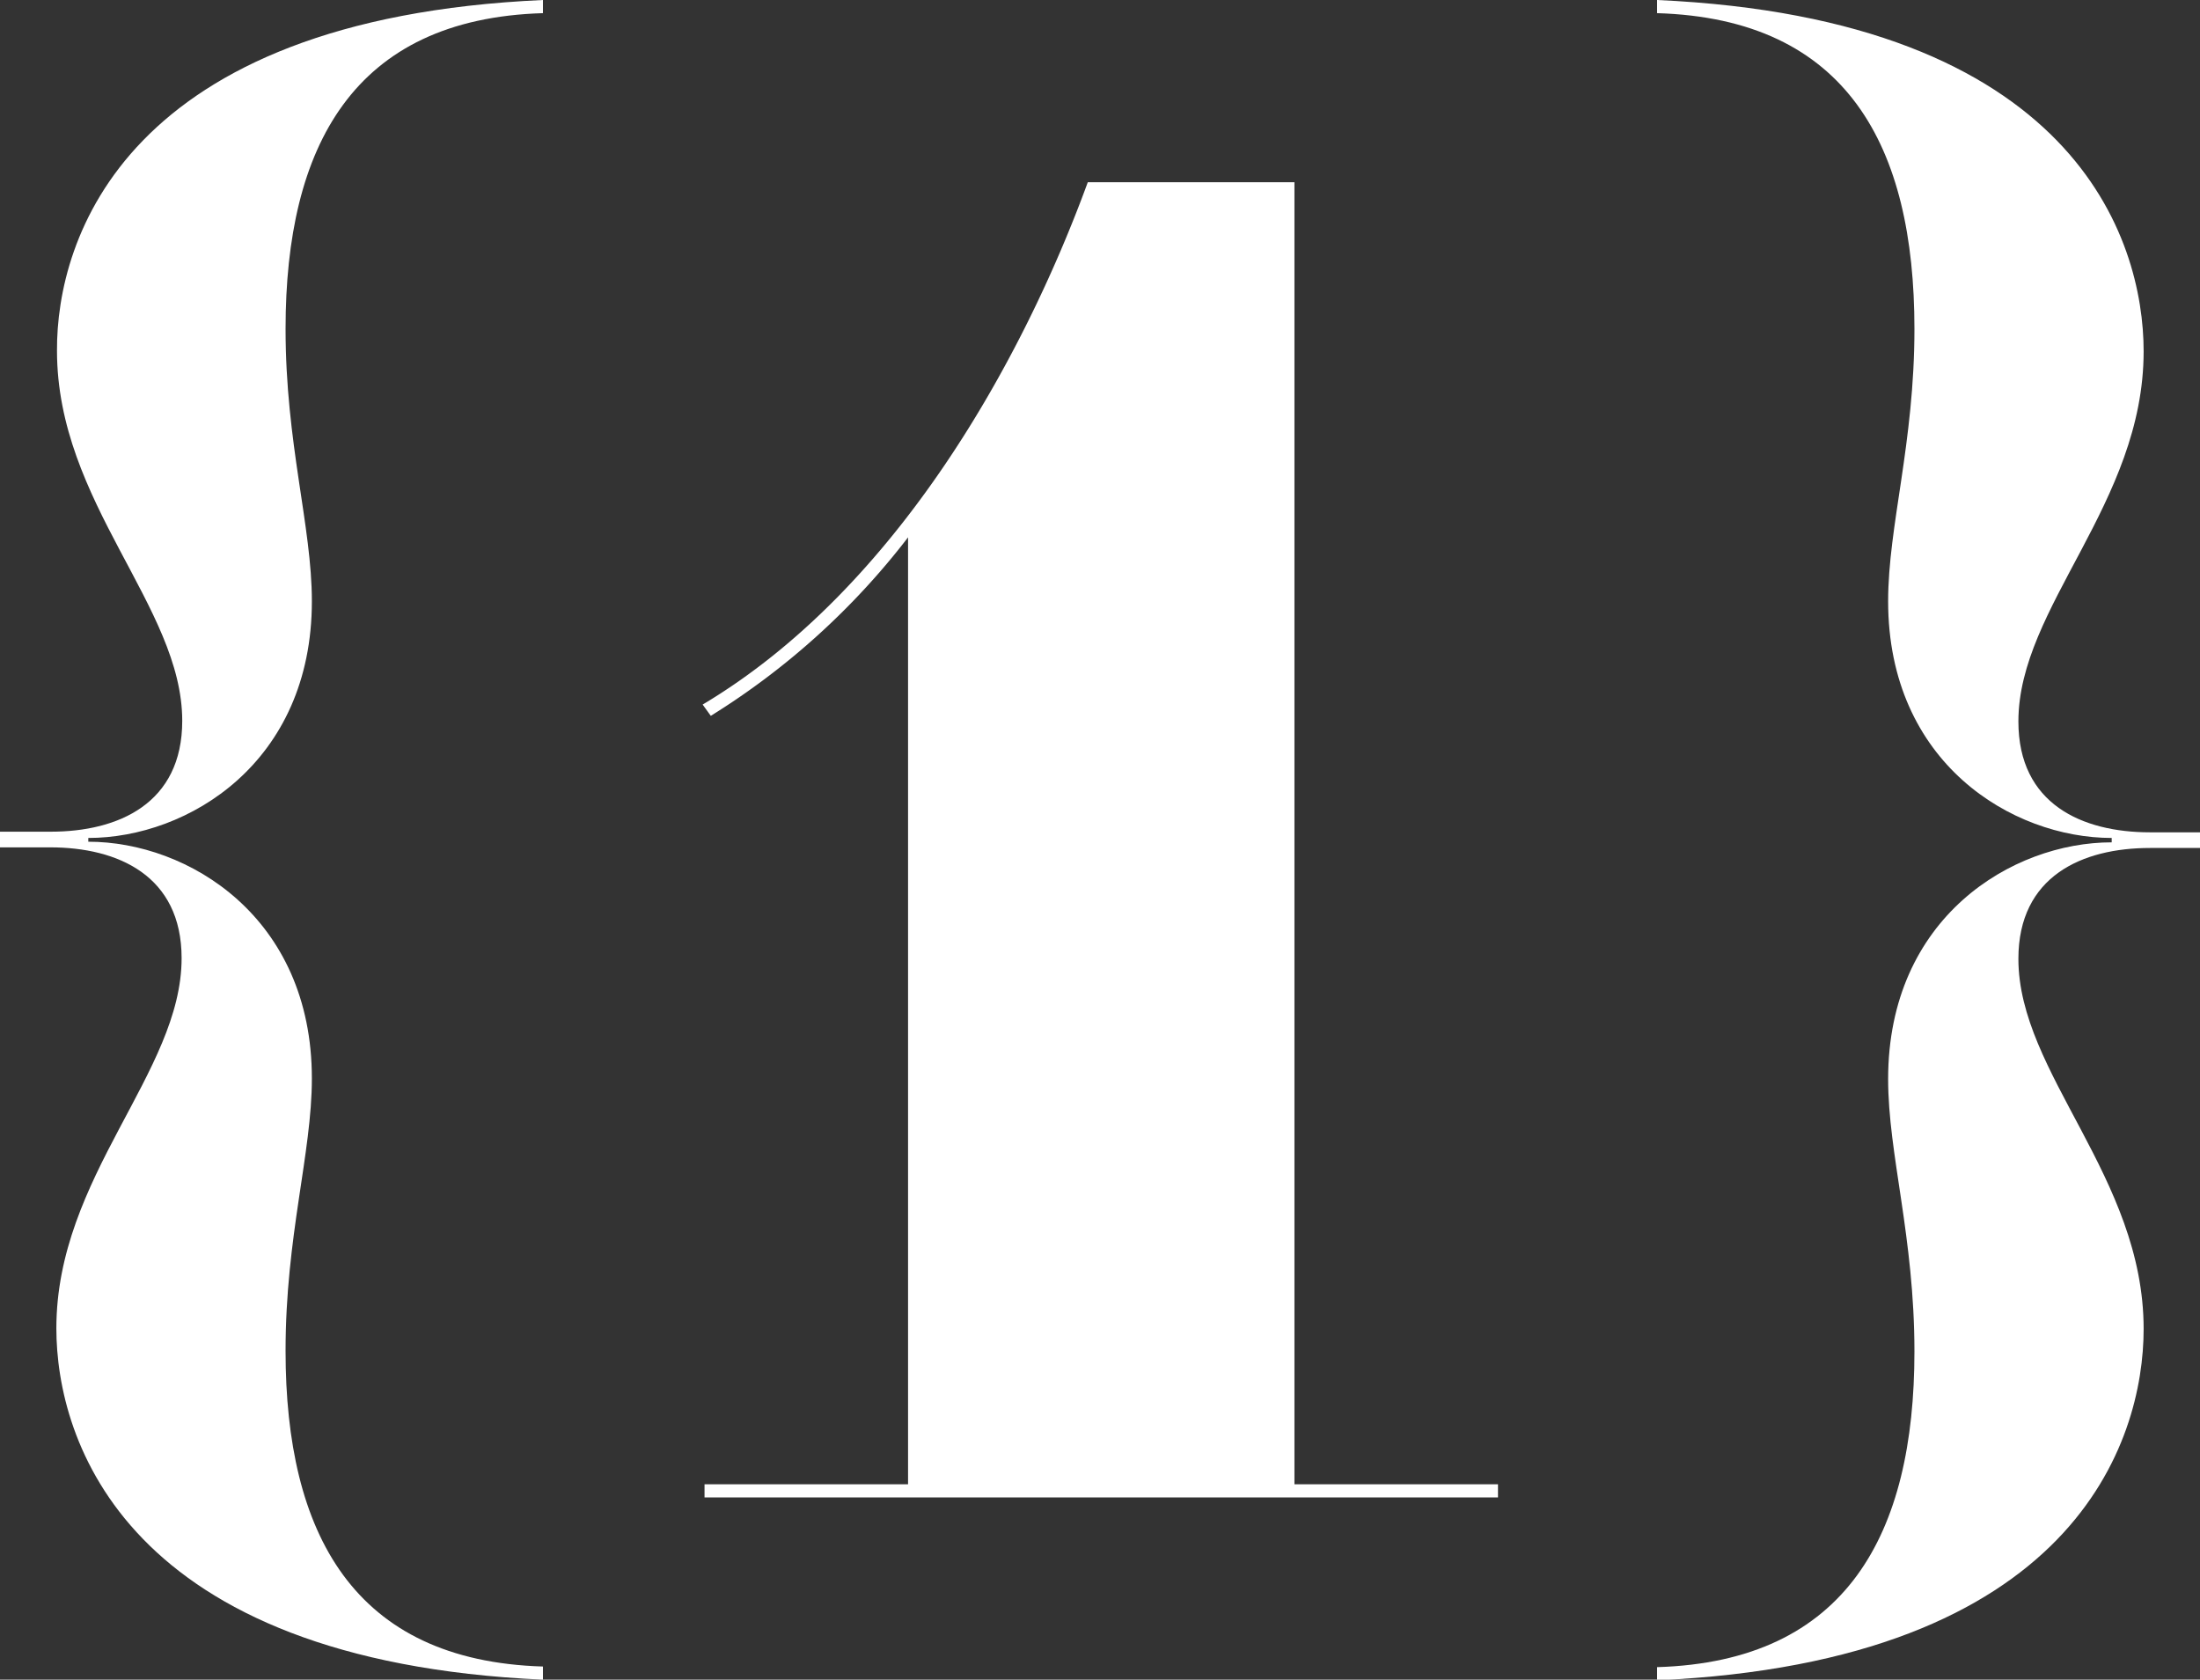 <svg id="Layer_1" data-name="Layer 1" xmlns="http://www.w3.org/2000/svg" viewBox="0 0 140.52 107.28"><rect x="0" y="0" width="140.52" height="107.28" fill="#333333" stroke="none"/><defs><style>.cls-1{fill:#fff;}</style></defs><title>visa-number-1</title><path class="cls-1" d="M5.64,53.76c6.36,0,14.28,4.8,14.28,15.12,0,4.8-1.68,10.08-1.68,17.4,0,11.64,4.32,19.8,16.44,20.16v.84C8,106.08,3.6,92,3.6,84.84c0-9.72,8-16.32,8-23.64,0-5.28-4.08-7.08-8.4-7.08H0v-1H3.24c4.32,0,8.4-1.8,8.4-7.08,0-7.32-8-13.92-8-23.64C3.6,15.24,8,1.2,34.68,0V.84C22.56,1.2,18.24,9.36,18.24,21c0,7.32,1.68,12.6,1.68,17.4,0,10.32-7.92,15.12-14.28,15.12Z"/><path class="cls-1" d="M45,95.64V94.8H58V34.32a47.31,47.31,0,0,1-12.6,11.4L44.88,45c12.48-7.44,20.52-22.2,24.6-33.36h13.2V94.8h13v.84Z"/><path class="cls-1" d="M134.88,53.52c-6.36,0-14.28-4.8-14.28-15.12,0-4.8,1.68-10.08,1.68-17.4C122.28,9.36,118,1.2,105.84.84V0c26.64,1.2,31.08,15.24,31.08,22.44,0,9.72-8,16.32-8,23.64,0,5.28,4.08,7.08,8.4,7.08h3.24v1h-3.24c-4.32,0-8.4,1.8-8.4,7.08,0,7.32,8,13.92,8,23.64,0,7.2-4.44,21.24-31.08,22.44v-.84c12.12-.36,16.44-8.52,16.44-20.16,0-7.32-1.68-12.6-1.68-17.4,0-10.32,7.92-15.12,14.28-15.12Z"/></svg>